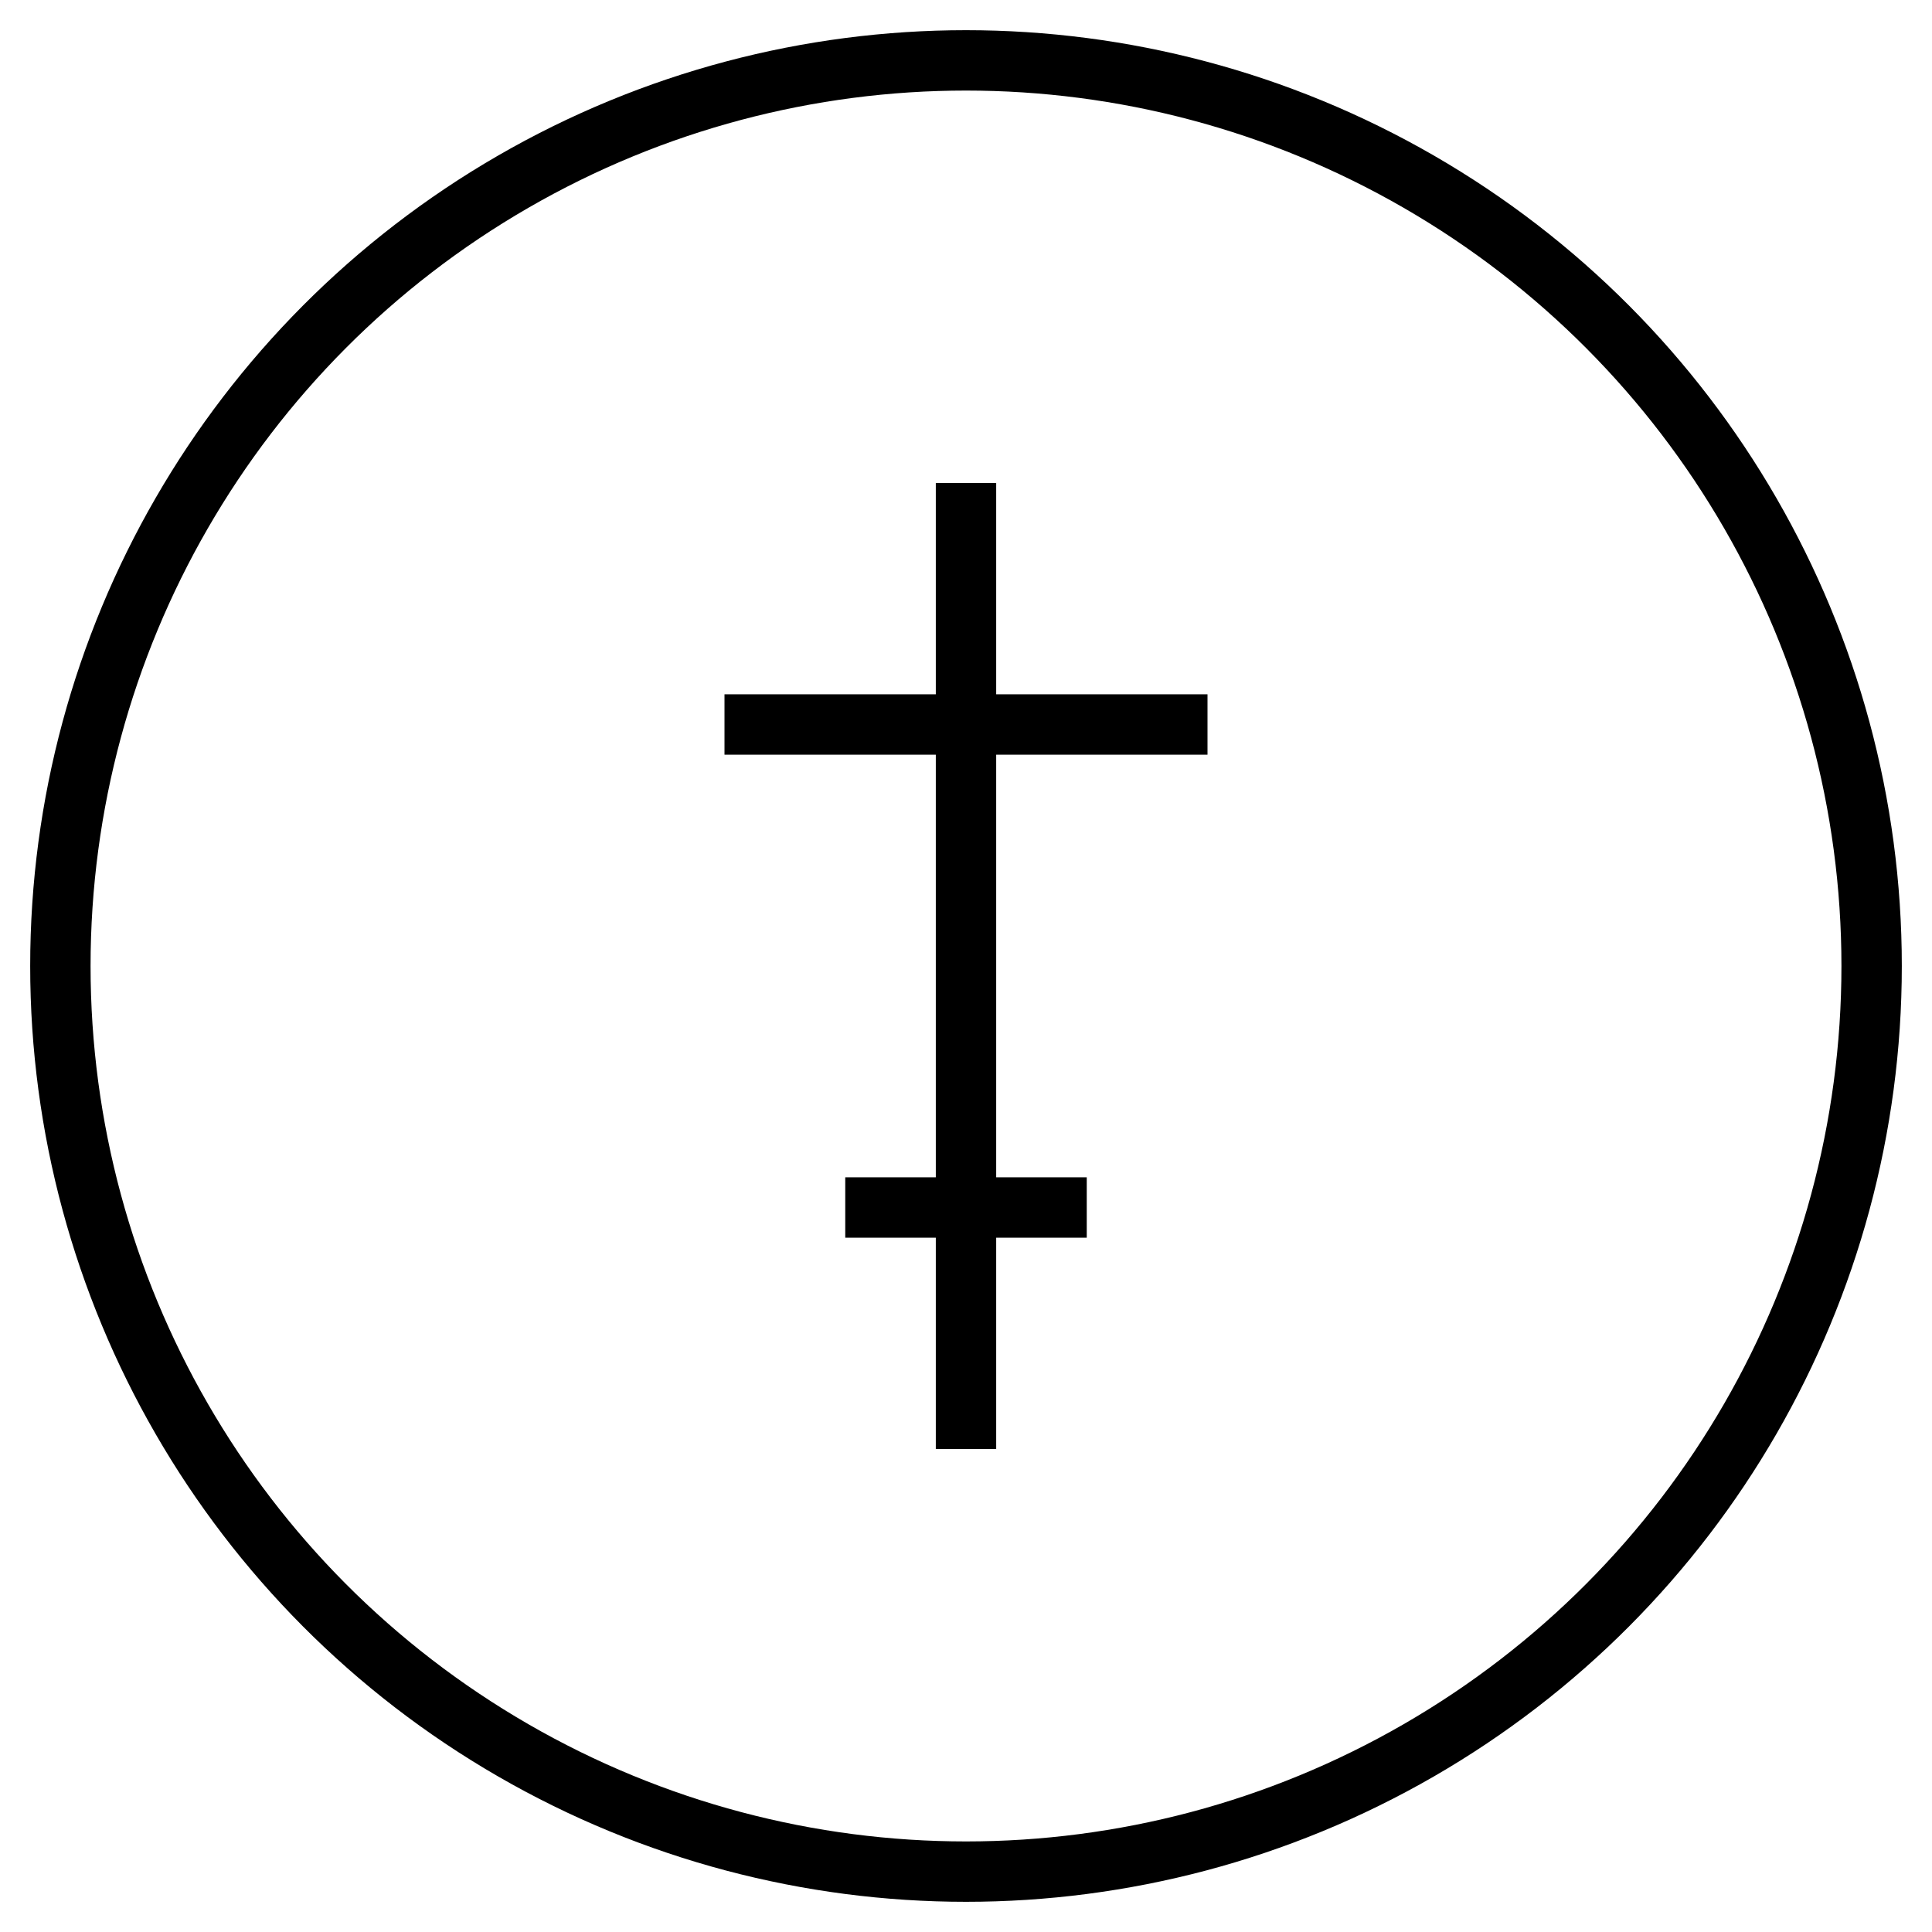 <!-- 8. Succession Planning Advisory -->
<svg xmlns="http://www.w3.org/2000/svg" viewBox="0 0 64 64" width="50" height="50" stroke="#000" fill="none" stroke-width="2">
  <circle cx="32" cy="32" r="30" />
  <path d="M32 16v32" />
  <path d="M24 24h16" />
  <path d="M28 40h8" />
</svg>